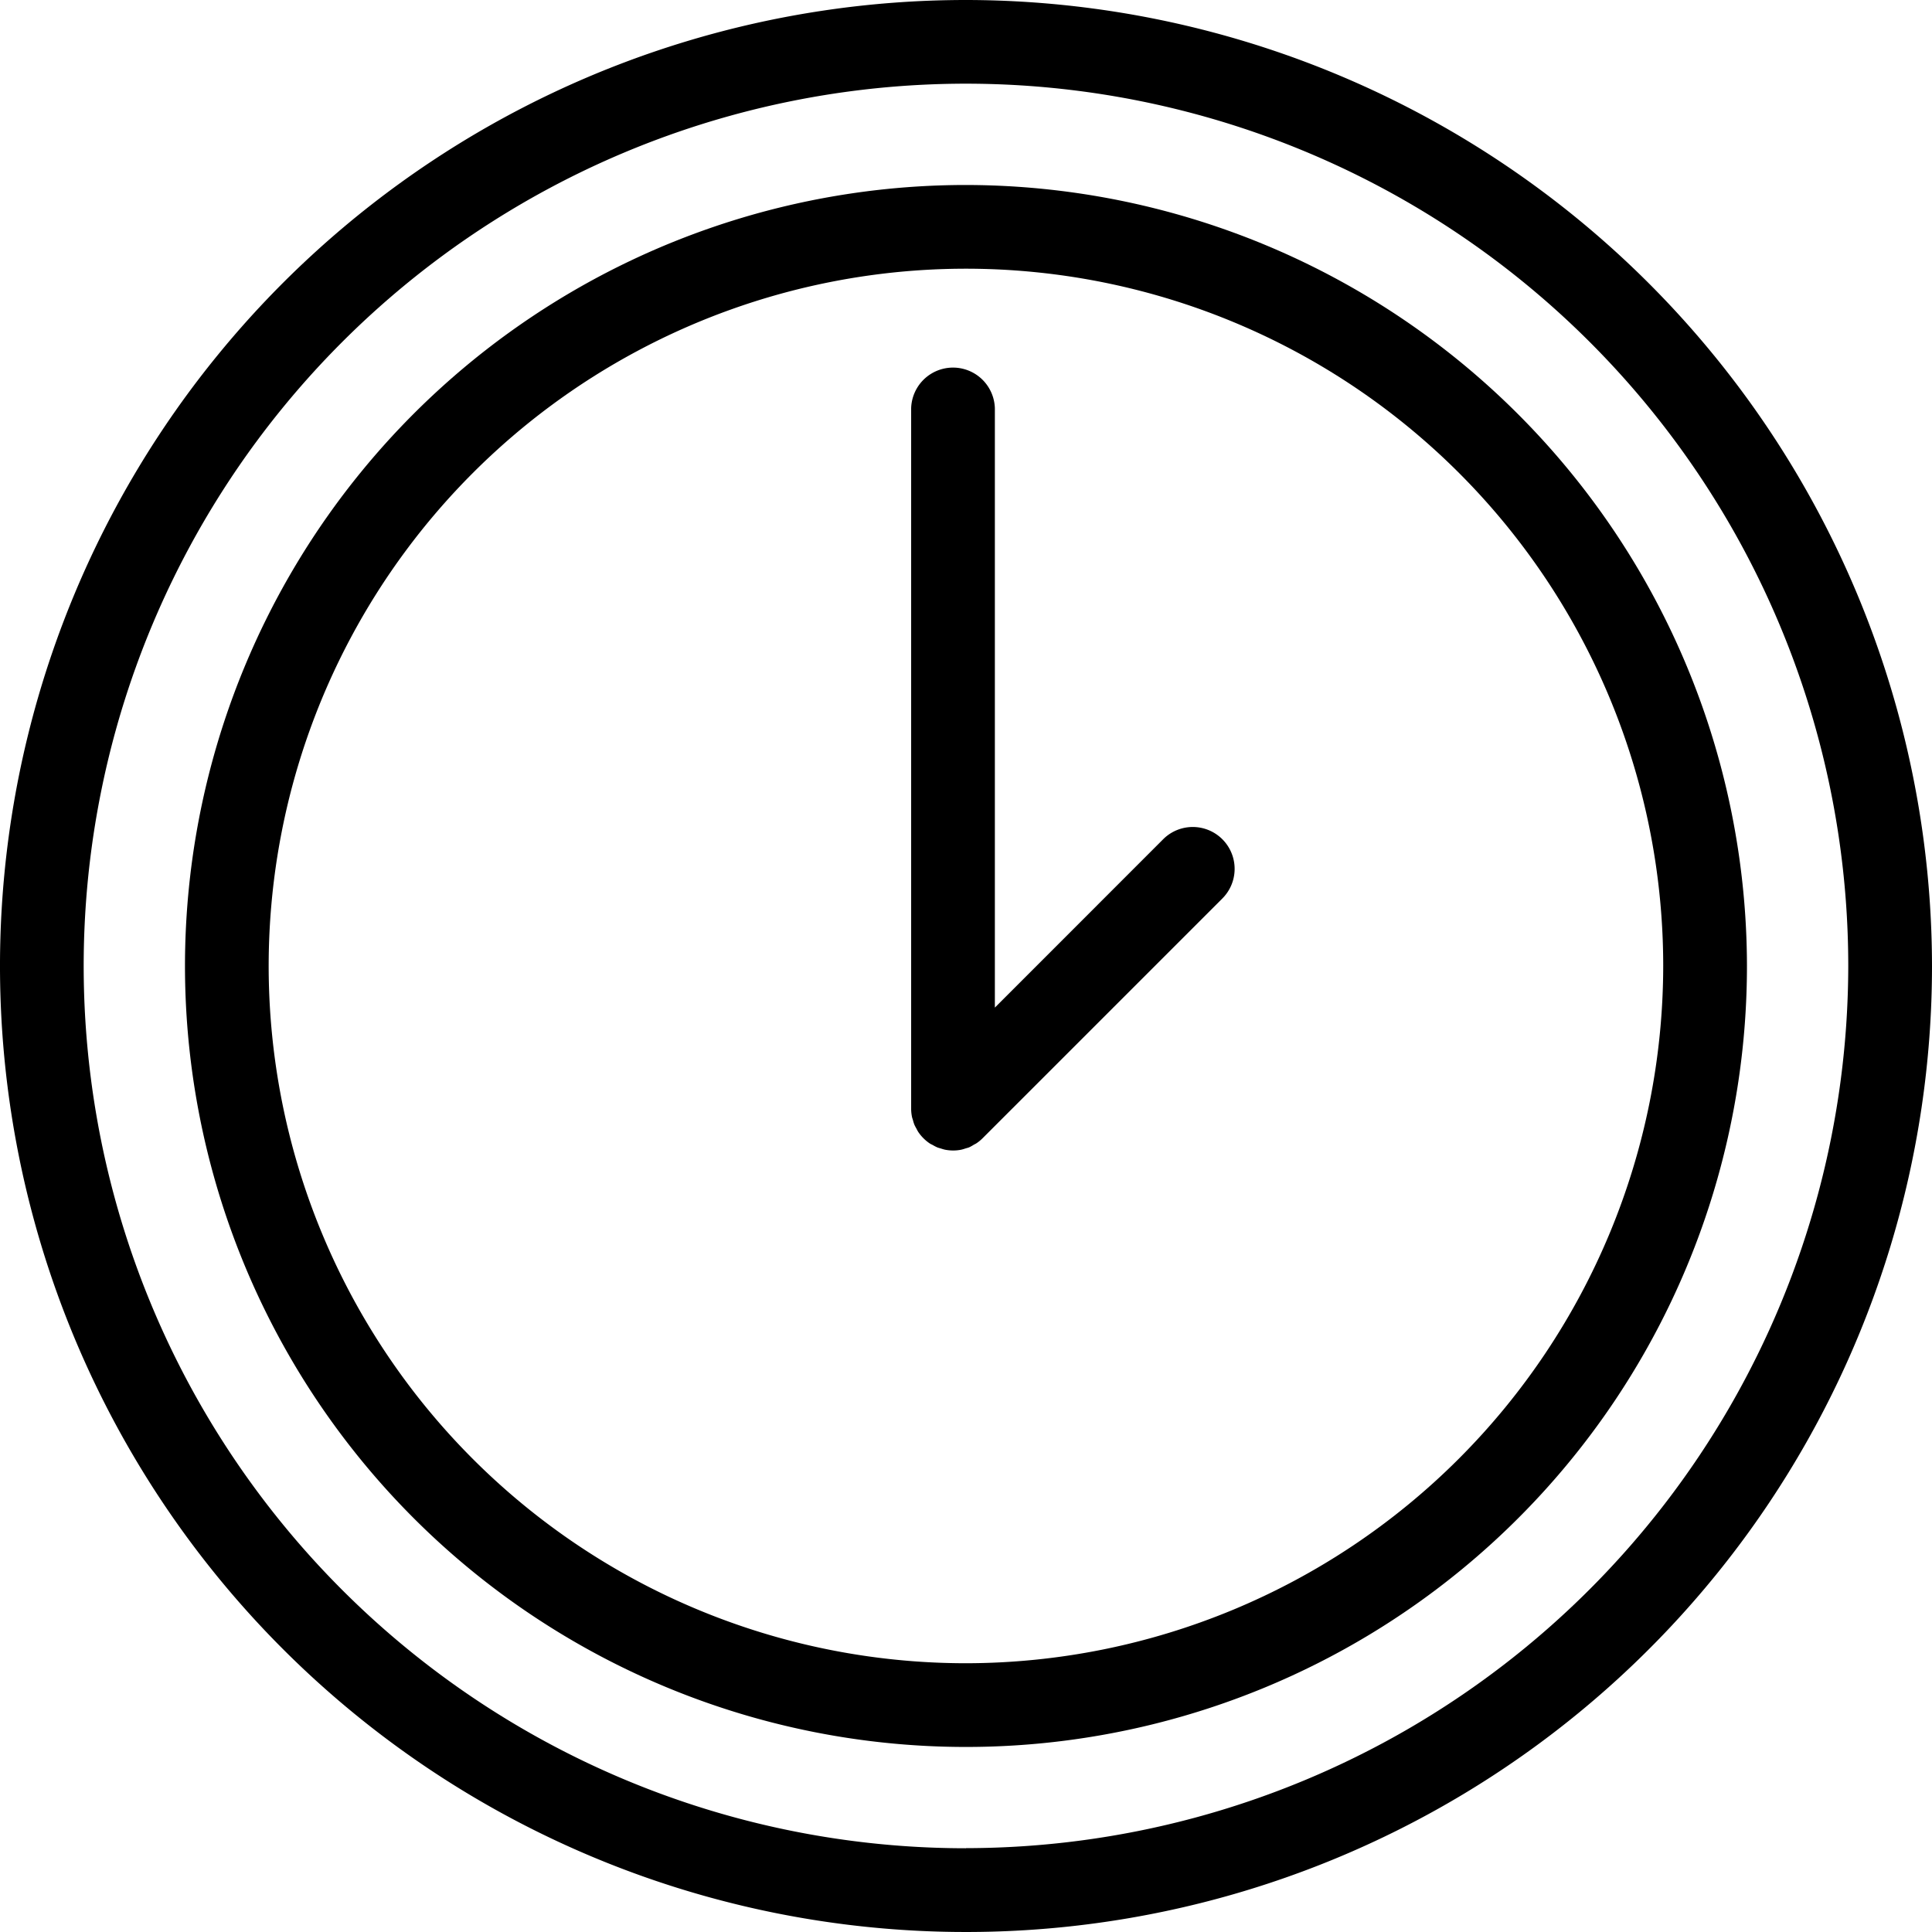 <svg xmlns="http://www.w3.org/2000/svg" width="70.412" height="70.412" viewBox="0 0 70.412 70.412">
  <g id="access" transform="translate(-8.362 -9.044)">
    <path id="Path_158" data-name="Path 158" d="M44.8,17.015A28.463,28.463,0,1,0,73.259,45.478,28.5,28.5,0,0,0,44.8,17.015Zm0,53.875A25.412,25.412,0,1,1,70.207,45.478,25.441,25.441,0,0,1,44.8,70.89Z" transform="translate(-1.229 -1.229)"/>
    <path id="Path_159" data-name="Path 159" d="M56.81,42.059,50.671,48.2V26.362a1.526,1.526,0,0,0-3.051,0V51.881a1.5,1.5,0,0,0,.03.3c.008.043.025.083.037.125a1.394,1.394,0,0,0,.05.16,1.571,1.571,0,0,0,.076.145,1.339,1.339,0,0,0,.064.118,1.543,1.543,0,0,0,.424.424c.031.021.065.035.1.052a1.61,1.61,0,0,0,.165.087c.046.019.094.03.14.044a1.4,1.4,0,0,0,.144.042,1.533,1.533,0,0,0,.3.03,1.47,1.47,0,0,0,.3-.03,1.422,1.422,0,0,0,.145-.043c.047-.014.094-.025.14-.043A1.518,1.518,0,0,0,49.9,53.2c.031-.018.063-.03.094-.051a1.446,1.446,0,0,0,.236-.194l8.742-8.742a1.526,1.526,0,0,0-2.158-2.158Z" transform="translate(-6.051 -2.434)"/>
    <path id="Path_160" data-name="Path 160" d="M43.567,9.044A35.206,35.206,0,1,0,78.774,44.25,35.245,35.245,0,0,0,43.567,9.044Zm0,67.36A32.155,32.155,0,1,1,75.722,44.249,32.191,32.191,0,0,1,43.567,76.4Z"/>
  </g>
</svg>
